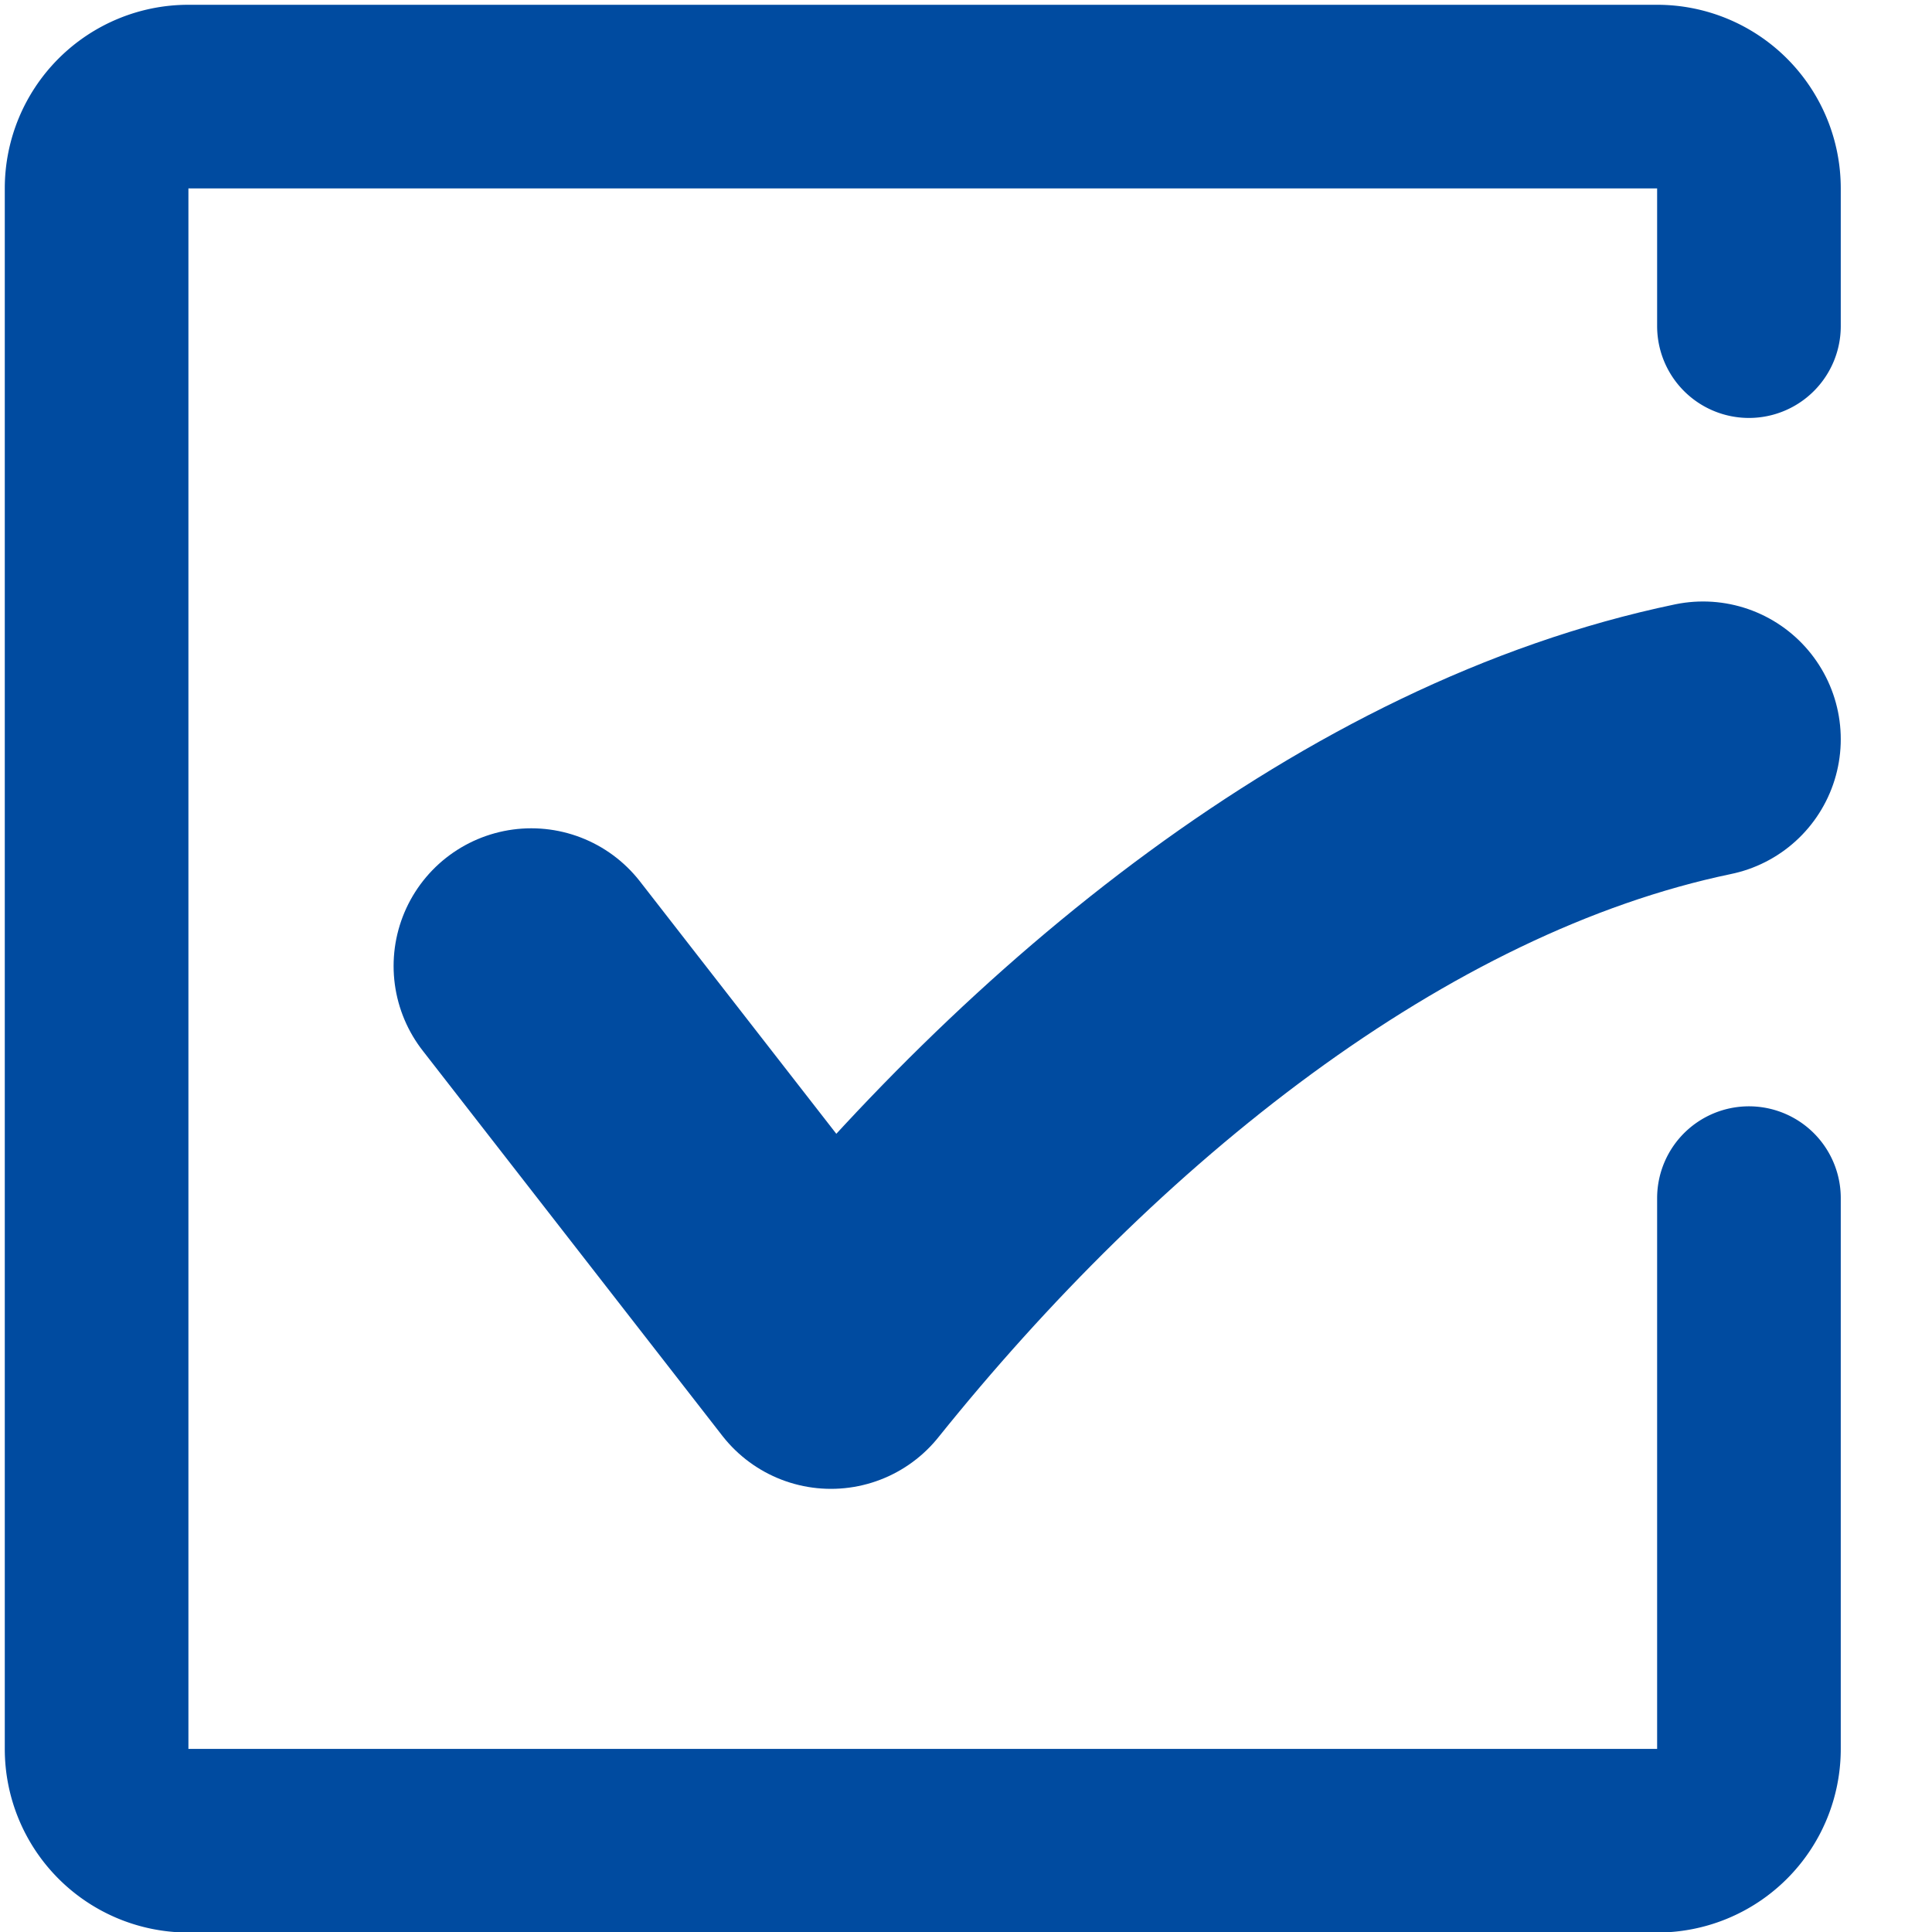 <svg width="20" height="20" fill="none" xmlns="http://www.w3.org/2000/svg"><path d="M18.105 12.403v5.702a.95.95 0 01-.95.95H1.95a.95.95 0 01-.95-.95V1.95A.95.95 0 011.95 1h15.205a.95.95 0 01.95.95v1.426" stroke="#004BA0" stroke-width="1.901" stroke-linecap="round"/><path d="M5.5 10l3.102 3.987C11 11 14.222 8.362 17.63 7.652" stroke="#004BA0" stroke-width="2.851" stroke-linecap="round" stroke-linejoin="round"/></svg>